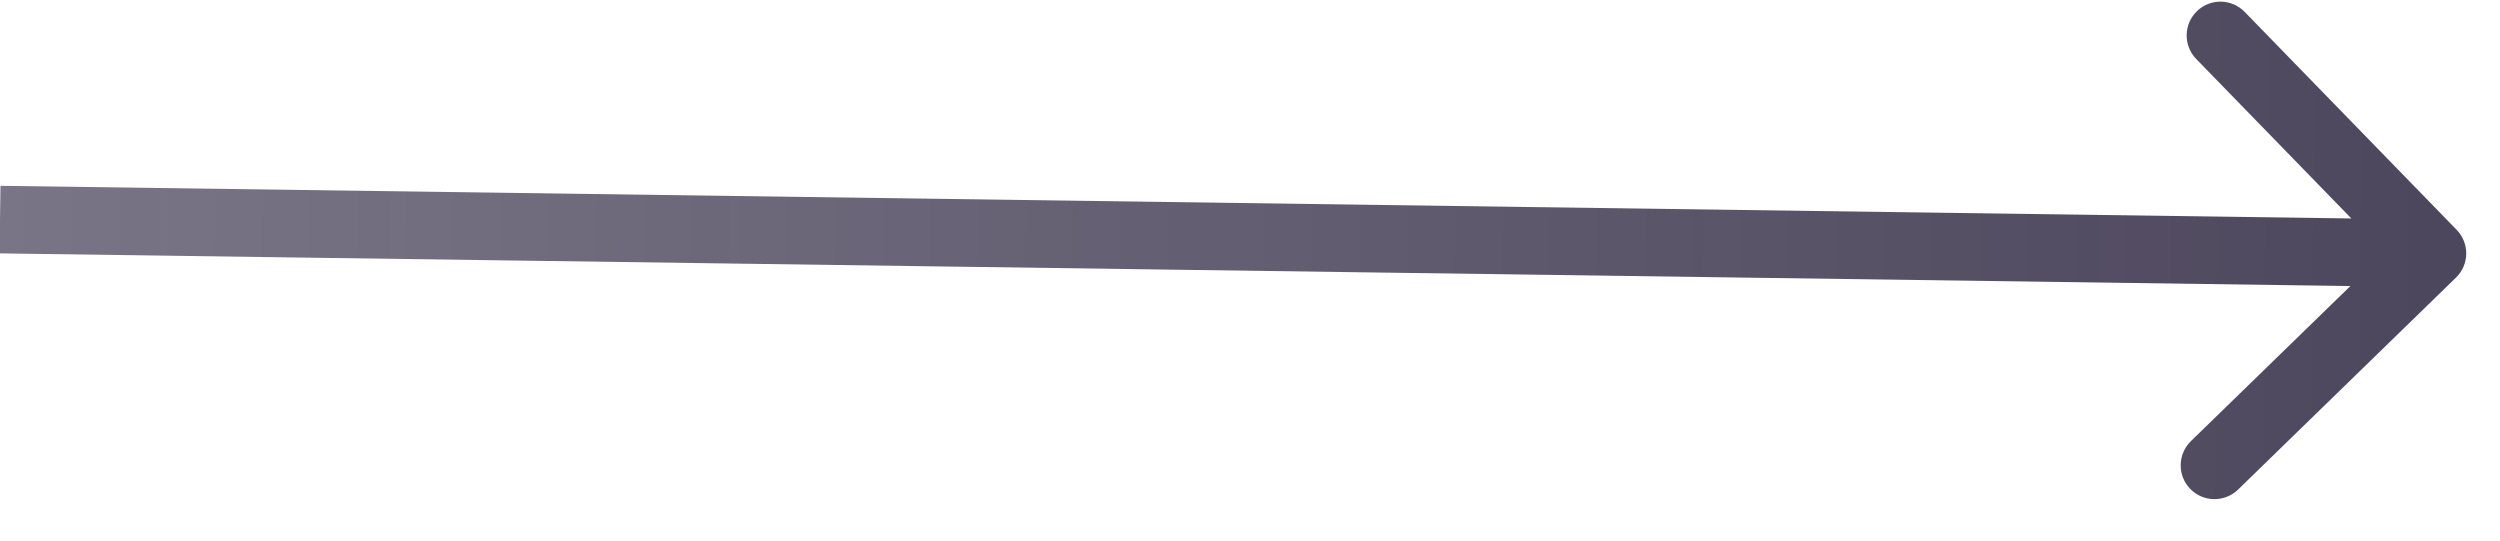 <svg xmlns="http://www.w3.org/2000/svg" width="37" height="8" viewBox="0 0 37 8" fill="none"><path d="M36.349 4.108C36.547 3.916 36.551 3.599 36.358 3.401L33.221 0.176C33.028 -0.022 32.712 -0.027 32.514 0.166C32.316 0.358 32.312 0.675 32.504 0.873L35.293 3.74L32.425 6.529C32.228 6.722 32.223 7.038 32.416 7.236C32.608 7.434 32.925 7.438 33.123 7.246L36.349 4.108ZM-0.007 3.75L35.993 4.25L36.007 3.25L0.007 2.75L-0.007 3.75Z" fill="url(#paint0_linear_177_585)"></path><defs><linearGradient id="paint0_linear_177_585" x1="-0.007" y1="3.75" x2="35.993" y2="4.25" gradientUnits="userSpaceOnUse"><stop stop-color="#211935" stop-opacity="0.6"></stop><stop offset="1" stop-color="#211935" stop-opacity="0.8"></stop></linearGradient></defs></svg>